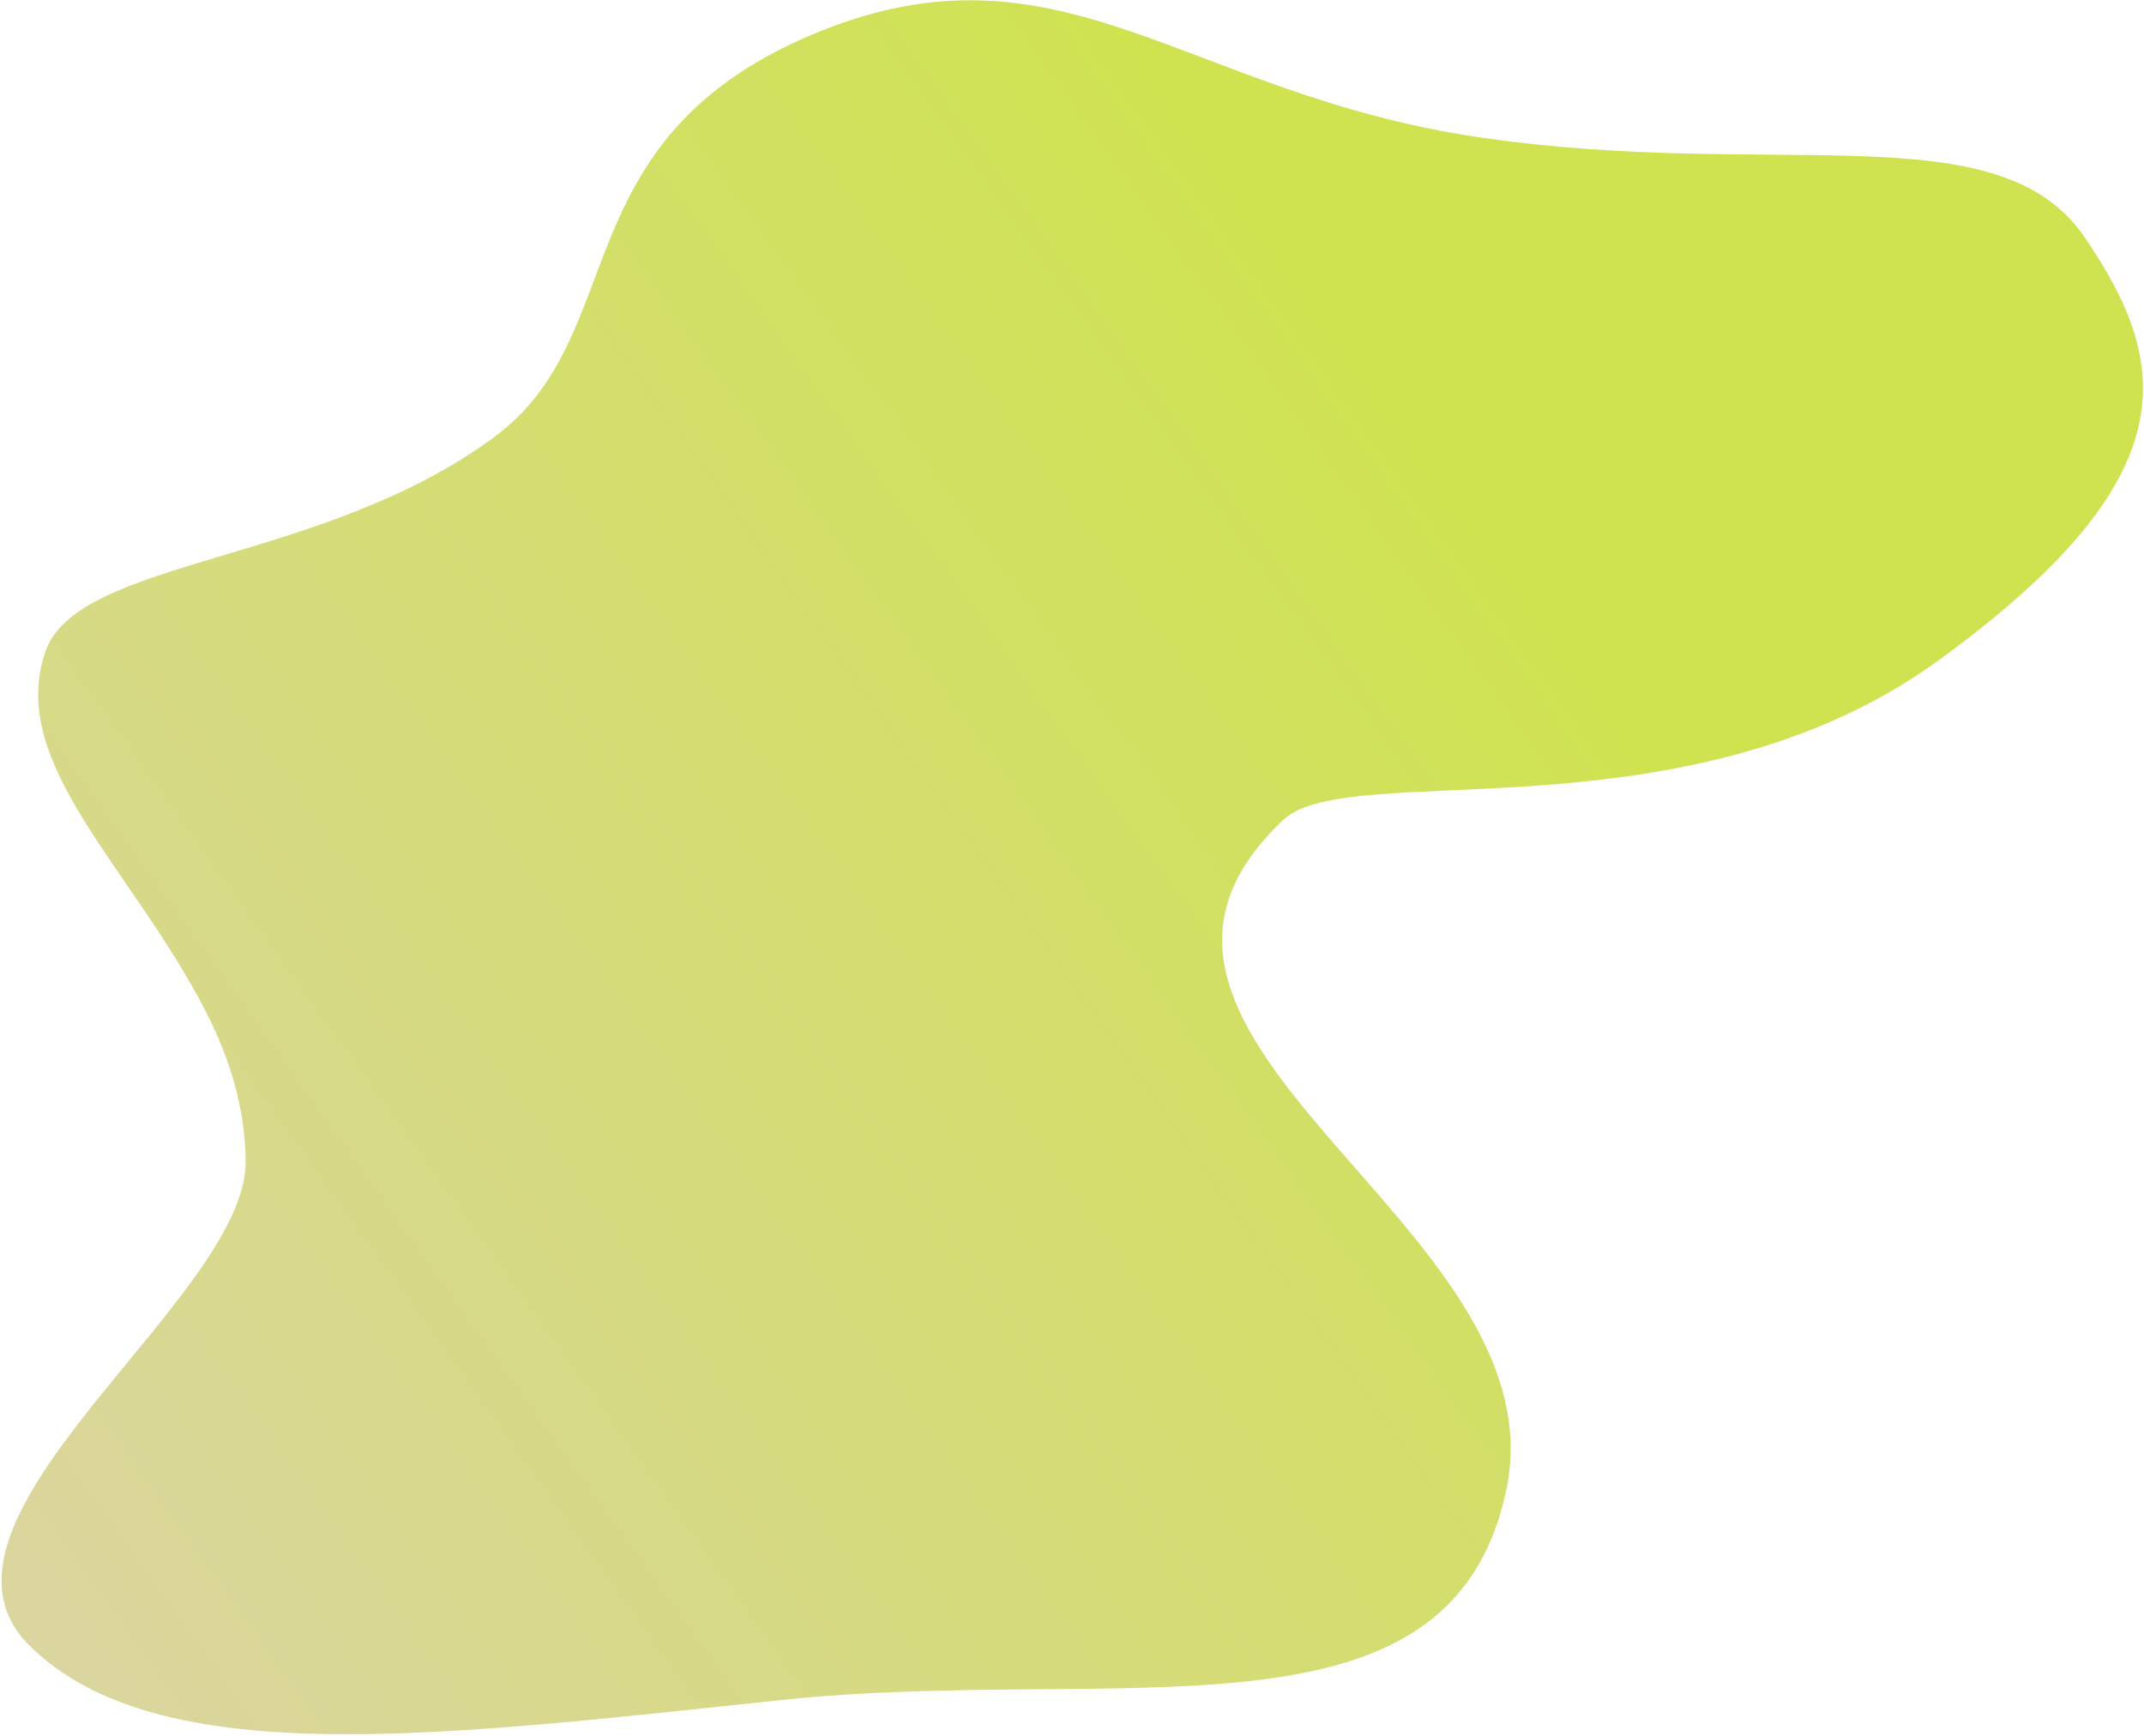 <svg width="1302" height="1054" viewBox="0 0 1302 1054" fill="none" xmlns="http://www.w3.org/2000/svg">
<path fill-rule="evenodd" clip-rule="evenodd" d="M898.407 83.374C1078.56 109.879 1213.44 67.205 1265.87 143.935C1318.3 220.665 1330.13 289.756 1177.41 400.827C1024.7 511.898 819.566 460.109 779.491 497.68C637.584 630.721 948.727 743.097 914.781 904.492C880.834 1065.89 681.654 1010.29 473.253 1032.38C264.853 1054.48 96.038 1075.91 18.233 999.539C-59.571 923.165 150.328 788.538 149.194 704.822C148.748 671.893 139.268 642.303 125.444 615.14C80.654 527.133 4.088 463.843 27.539 395.738C47.196 338.648 195.728 343.054 300.635 265.006C383.707 203.202 340.826 85.998 492.055 21.499C643.284 -43 718.254 56.868 898.407 83.374Z" fill="url(#paint0_linear_2538_169)"/>
<defs>
<linearGradient id="paint0_linear_2538_169" x1="829" y1="201.5" x2="-185.554" y2="927.704" gradientUnits="userSpaceOnUse">
<stop stop-color="#CFE350"/>
<stop offset="1" stop-color="#DCD4A8"/>
</linearGradient>
</defs>
</svg>
